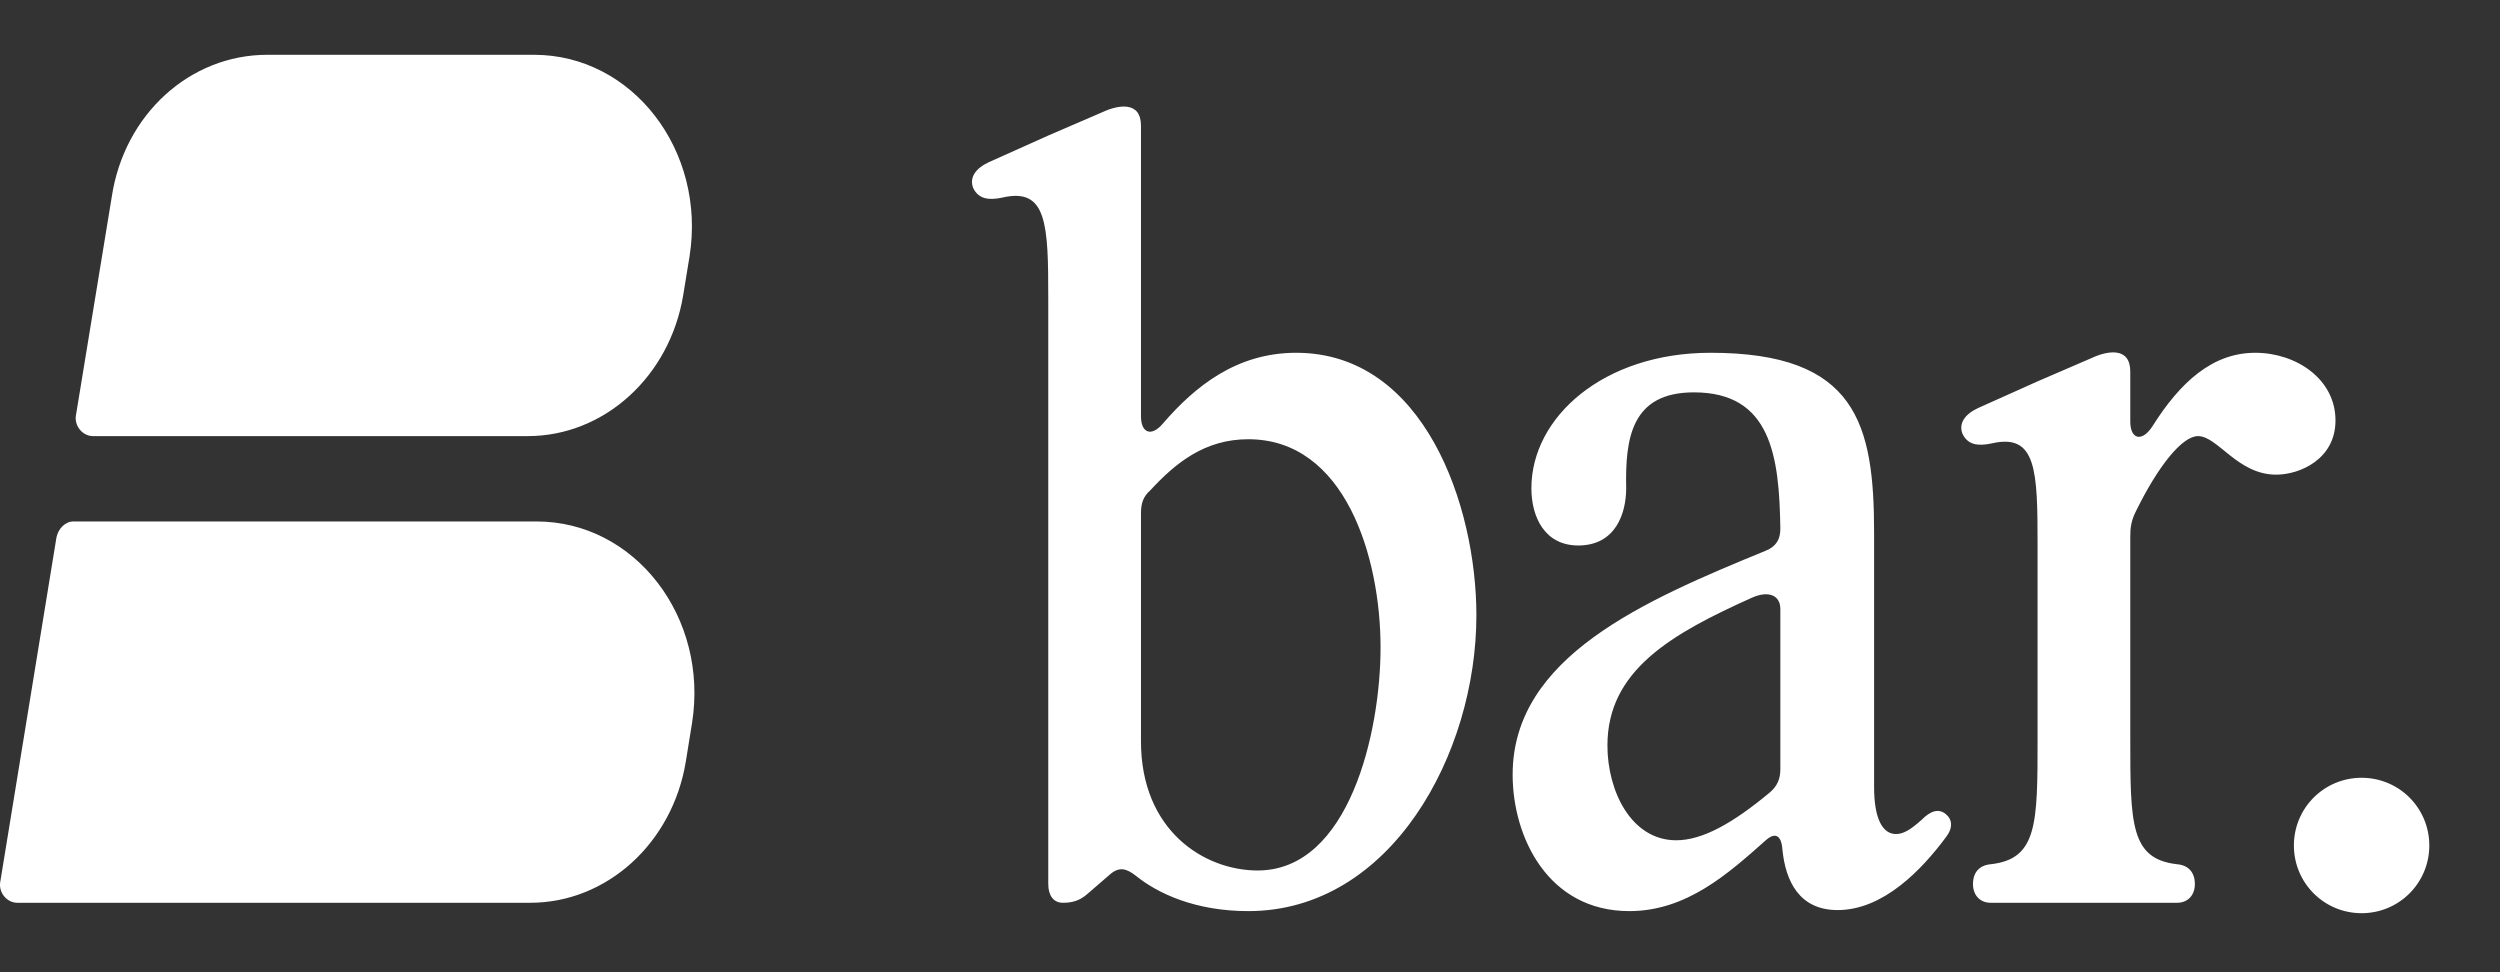 <?xml version="1.0" encoding="UTF-8"?> <svg xmlns="http://www.w3.org/2000/svg" width="36" height="14" viewBox="0 0 36 14" fill="none"><rect x="0" y="0" width="36" height="14" fill="#333333" stroke="none"/><path d="M17.975 13.12C17.21 13.12 16.67 12.865 16.355 12.61C16.22 12.505 16.115 12.475 15.98 12.595L15.65 12.88C15.545 12.97 15.44 13 15.305 13C15.17 13 15.095 12.895 15.095 12.73V4.3C15.095 3.235 15.08 2.695 14.435 2.845C14.225 2.89 14.09 2.86 14.015 2.71C13.955 2.56 14.045 2.425 14.24 2.335L15.11 1.945L15.875 1.615C16.1 1.51 16.43 1.45 16.43 1.81V5.995C16.43 6.235 16.58 6.295 16.745 6.1C17.21 5.56 17.81 5.08 18.665 5.08C20.51 5.08 21.26 7.285 21.26 8.86C21.26 10.855 20.03 13.12 17.975 13.12ZM16.43 10.675C16.43 11.965 17.345 12.535 18.11 12.535C19.43 12.535 19.88 10.54 19.88 9.325C19.88 8.02 19.37 6.325 17.975 6.325C17.345 6.325 16.925 6.67 16.565 7.06C16.46 7.15 16.43 7.255 16.43 7.39V10.675ZM23.462 13.12C22.292 13.12 21.782 12.055 21.782 11.155C21.782 9.46 23.672 8.65 25.427 7.93C25.577 7.87 25.637 7.765 25.637 7.615C25.622 6.565 25.502 5.65 24.392 5.65C23.492 5.65 23.402 6.31 23.417 7.03C23.417 7.39 23.267 7.855 22.727 7.855C22.247 7.855 22.052 7.45 22.052 7.03C22.052 6.01 23.087 5.08 24.632 5.08C26.732 5.08 26.987 6.1 26.987 7.675V11.335C26.987 11.785 27.107 12.01 27.302 12.01C27.407 12.01 27.512 11.95 27.677 11.8C27.797 11.68 27.917 11.635 28.022 11.725C28.112 11.8 28.127 11.92 28.022 12.055C27.677 12.52 27.122 13.105 26.462 13.105C25.907 13.105 25.712 12.685 25.667 12.235C25.652 12.025 25.562 11.98 25.427 12.1C24.887 12.58 24.287 13.12 23.462 13.12ZM23.147 10.735C23.147 11.395 23.492 12.1 24.137 12.1C24.512 12.1 24.947 11.86 25.487 11.41C25.592 11.32 25.637 11.215 25.637 11.08V8.77C25.637 8.575 25.472 8.5 25.232 8.605C24.062 9.13 23.147 9.655 23.147 10.735ZM31.651 6.28C31.426 6.28 31.081 6.7 30.751 7.375C30.691 7.495 30.676 7.6 30.676 7.72V10.63C30.676 11.86 30.676 12.37 31.351 12.445C31.516 12.46 31.606 12.565 31.606 12.73C31.606 12.895 31.501 13 31.351 13H28.666C28.516 13 28.411 12.895 28.411 12.73C28.411 12.565 28.501 12.46 28.666 12.445C29.341 12.37 29.341 11.86 29.341 10.63V7.84C29.341 6.775 29.326 6.235 28.681 6.385C28.471 6.43 28.336 6.4 28.261 6.25C28.201 6.1 28.291 5.965 28.486 5.875L29.356 5.485L30.121 5.155C30.346 5.05 30.676 4.99 30.676 5.35V6.07C30.676 6.325 30.841 6.37 30.991 6.145C31.396 5.5 31.861 5.08 32.476 5.08C33.061 5.08 33.631 5.455 33.631 6.055C33.631 6.61 33.121 6.835 32.776 6.835C32.221 6.835 31.936 6.28 31.651 6.28ZM34.007 13.15C33.467 13.15 33.032 12.715 33.032 12.175C33.032 11.635 33.467 11.2 34.007 11.2C34.547 11.2 34.982 11.635 34.982 12.175C34.982 12.715 34.547 13.15 34.007 13.15Z" fill="white"></path><path d="M7.599 6.28H1.34C1.186 6.28 1.058 6.126 1.097 5.96L1.609 2.837C1.788 1.646 2.735 0.789 3.849 0.789H7.689C9.109 0.789 10.172 2.171 9.929 3.694L9.839 4.245C9.647 5.422 8.7 6.28 7.599 6.28Z" fill="white"></path><path d="M7.636 13H0.25C0.096 13 -0.032 12.846 0.007 12.68L0.813 7.739C0.839 7.611 0.941 7.509 1.056 7.509H7.725C9.146 7.509 10.208 8.891 9.965 10.414L9.876 10.965C9.684 12.142 8.736 13 7.636 13Z" fill="white"></path></svg> 